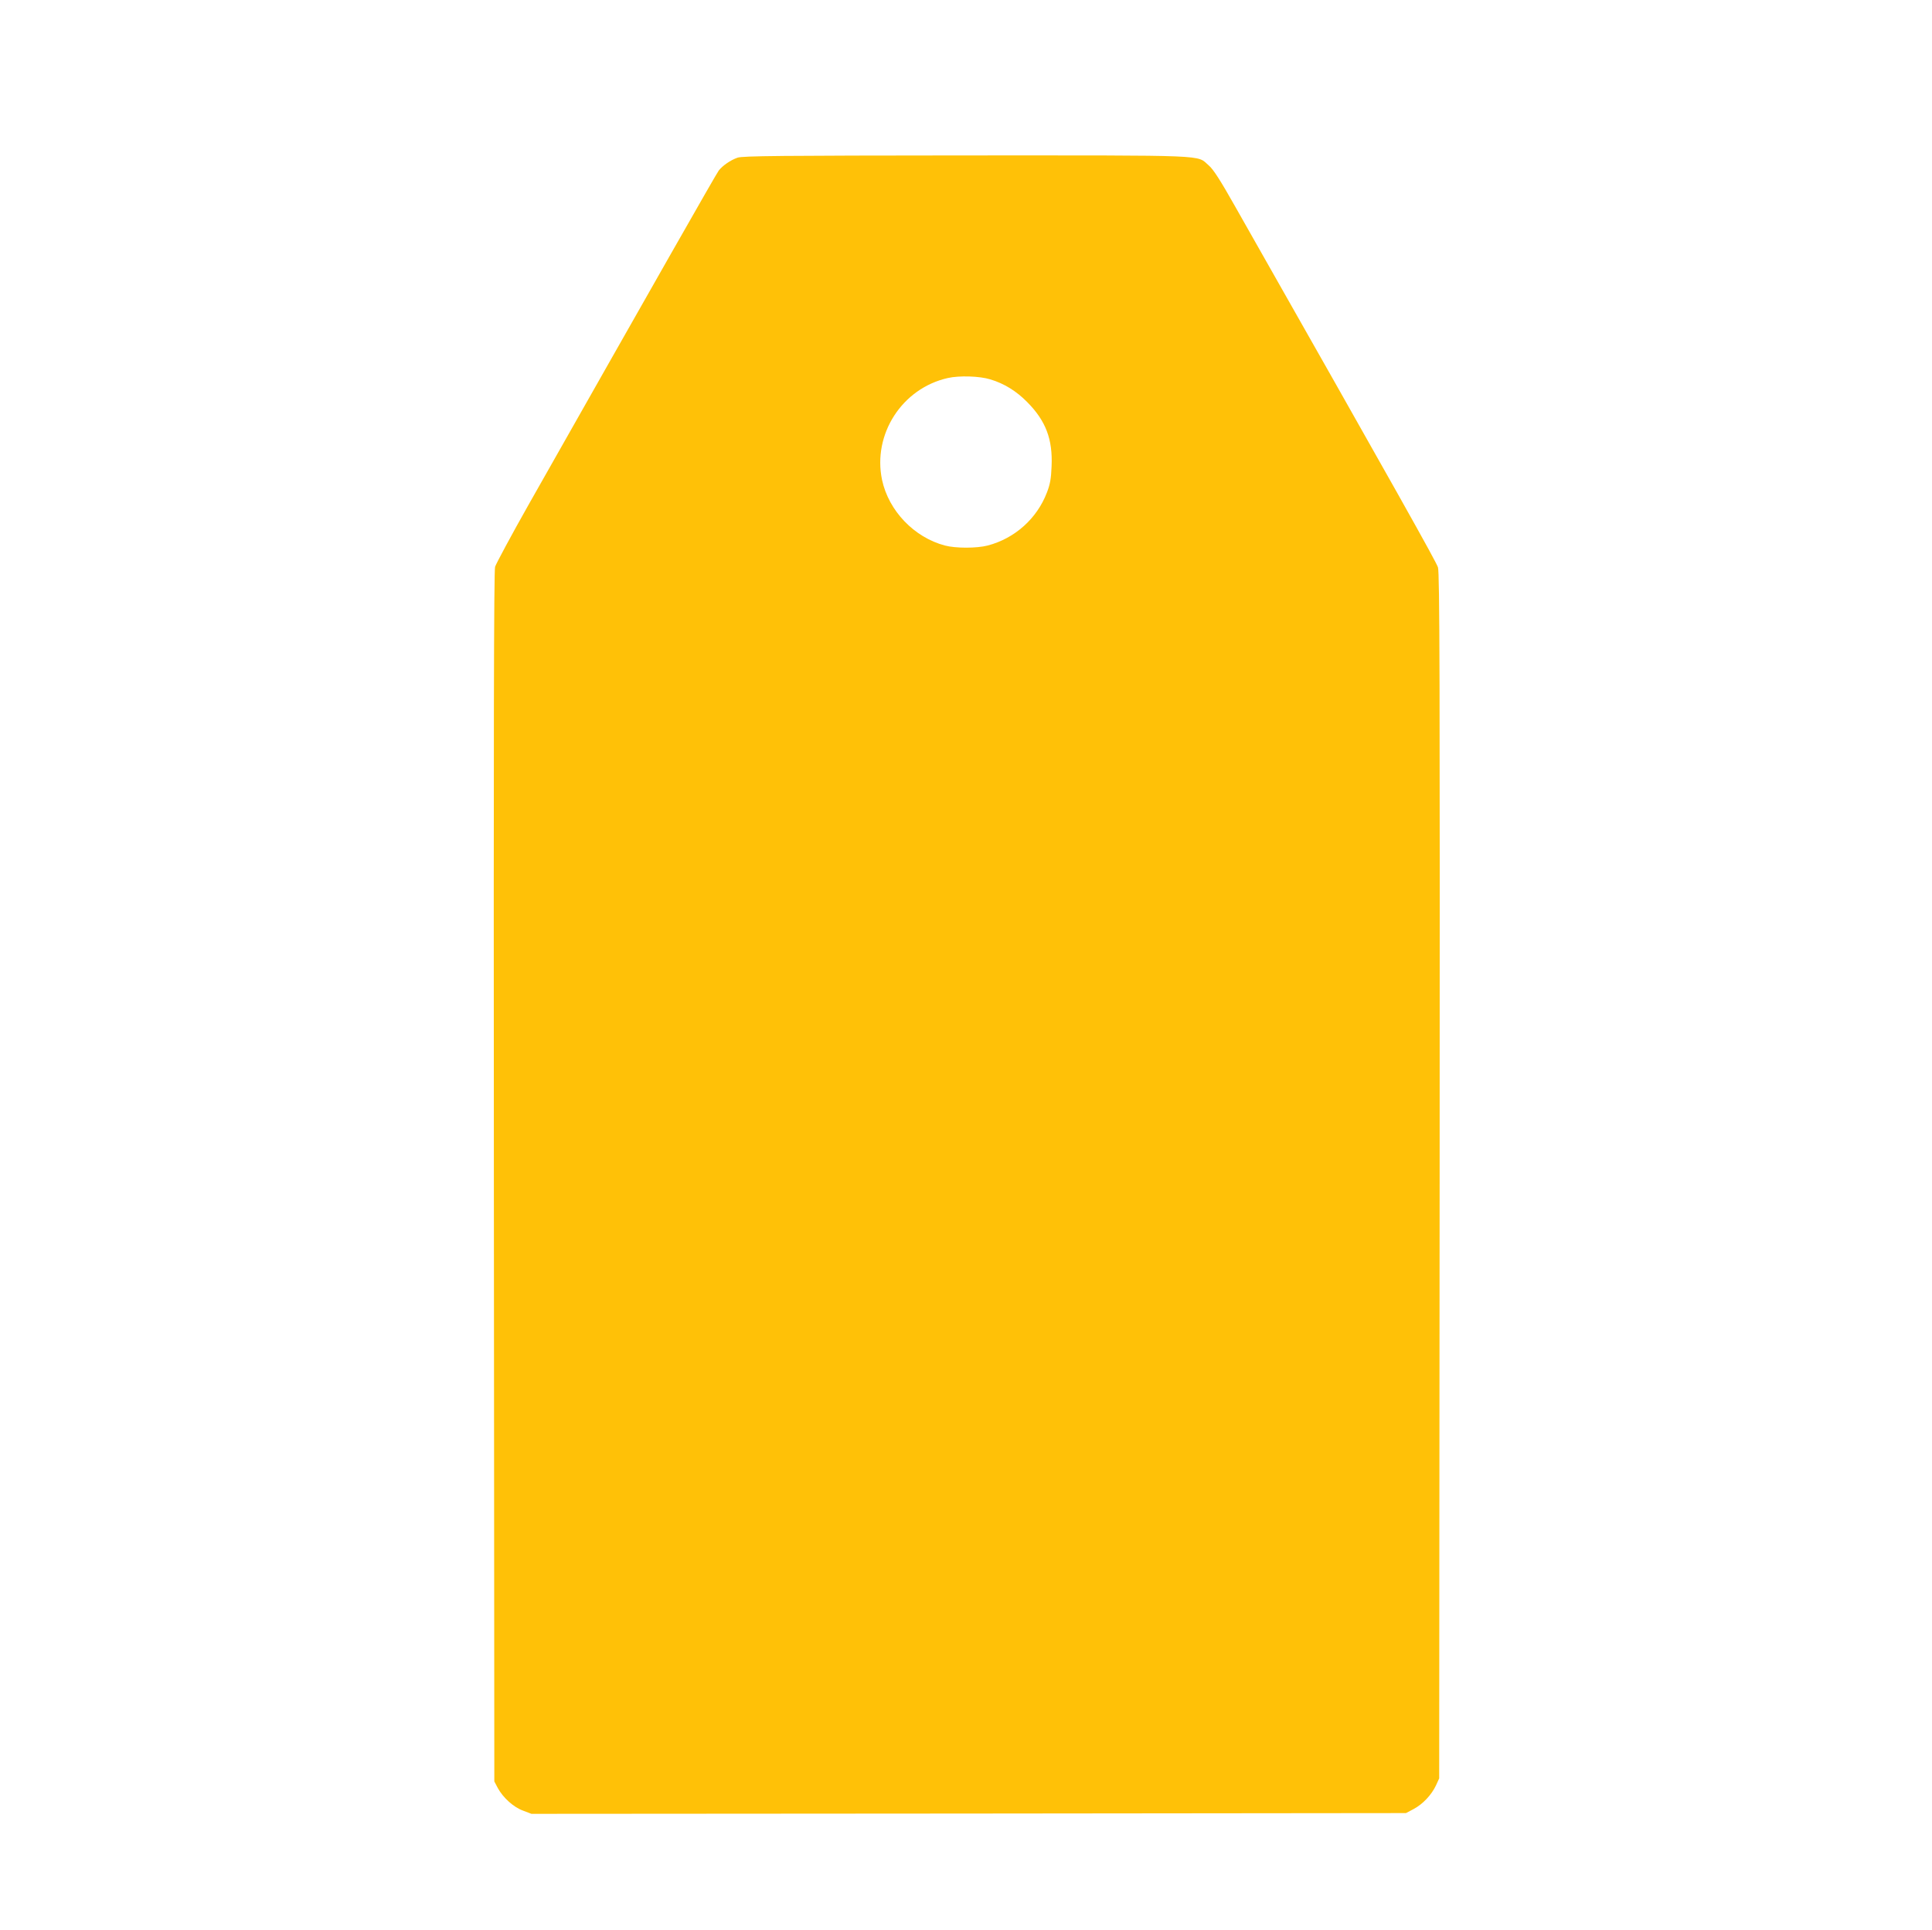 <?xml version="1.0" standalone="no"?>
<!DOCTYPE svg PUBLIC "-//W3C//DTD SVG 20010904//EN"
 "http://www.w3.org/TR/2001/REC-SVG-20010904/DTD/svg10.dtd">
<svg version="1.0" xmlns="http://www.w3.org/2000/svg"
 width="1280pt" height="1279pt" viewBox="0 0 1280 1279"
 preserveAspectRatio="xMidYMid meet">
<g transform="translate(0,1279) scale(0.1,-0.1)"
fill="#ffc107" stroke="none">
<path d="M4886 11745 c-46 -16 -98 -52 -124 -85 -17 -22 -434 -756 -1258
-2211 -117 -207 -217 -394 -224 -415 -8 -29 -10 -1106 -8 -4044 l3 -4005 23
-44 c35 -64 104 -127 168 -150 l55 -21 2897 2 2897 3 51 27 c60 32 118 93 148
157 l21 46 3 3990 c2 3324 0 3997 -11 4035 -12 38 -264 488 -1344 2392 -98
174 -145 247 -175 272 -82 71 29 66 -1607 66 -1227 -1 -1483 -3 -1515 -15z
m1675 -1469 c93 -28 173 -78 244 -150 124 -125 170 -247 162 -426 -3 -82 -10
-120 -31 -174 -66 -173 -213 -304 -392 -351 -73 -19 -213 -19 -284 0 -204 54
-372 230 -416 434 -64 303 132 608 436 676 75 17 210 13 281 -9z"/>
</g>
</svg>
